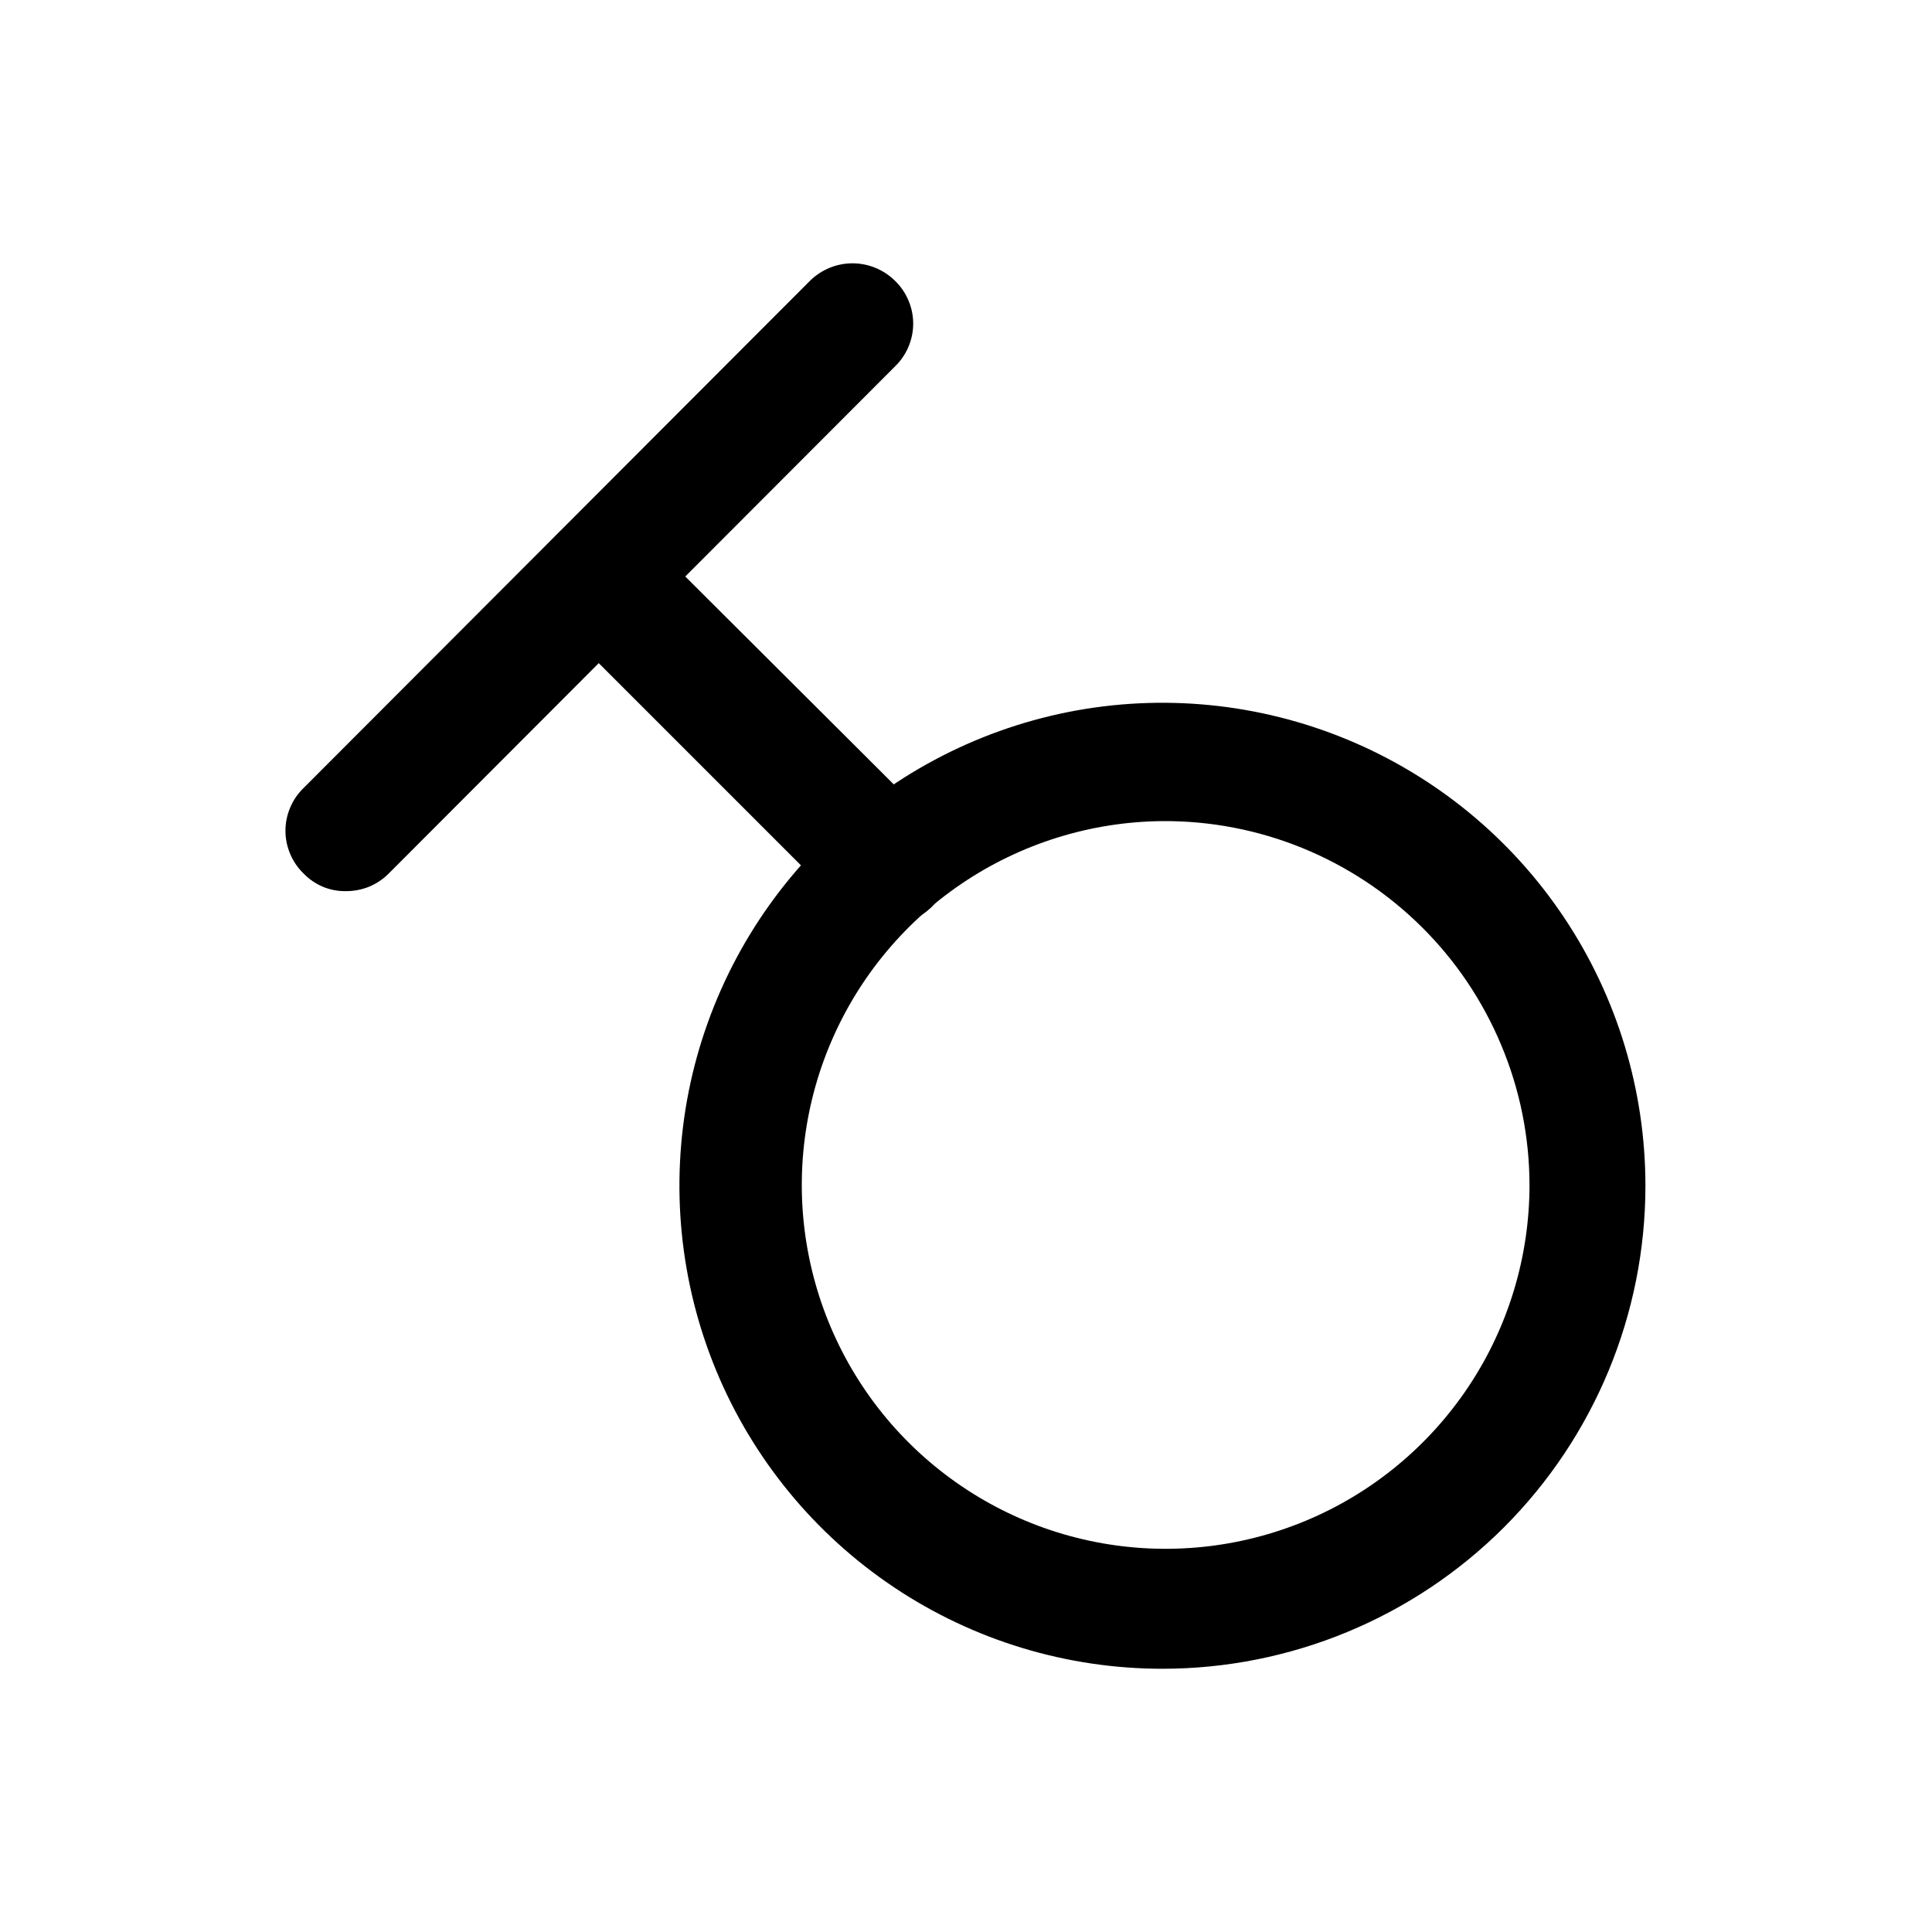 <?xml version="1.0" encoding="utf-8"?>
<svg width="800px" height="800px" viewBox="0 0 24 24" fill="none" xmlns="http://www.w3.org/2000/svg">
<path d="M14.44 20.73C13.253 20.73 12.093 20.378 11.107 19.719C10.12 19.059 9.351 18.122 8.897 17.026C8.443 15.93 8.324 14.723 8.555 13.559C8.787 12.396 9.358 11.326 10.197 10.487C11.037 9.648 12.106 9.077 13.27 8.845C14.433 8.614 15.64 8.733 16.736 9.187C17.832 9.641 18.77 10.41 19.429 11.397C20.088 12.383 20.44 13.543 20.44 14.73C20.44 16.321 19.808 17.847 18.683 18.973C17.557 20.098 16.031 20.73 14.44 20.73ZM14.44 10.2C13.548 10.208 12.678 10.48 11.94 10.981C11.202 11.483 10.629 12.191 10.293 13.018C9.957 13.844 9.873 14.752 10.052 15.626C10.231 16.5 10.664 17.302 11.298 17.93C11.932 18.558 12.737 18.985 13.613 19.156C14.489 19.327 15.395 19.235 16.219 18.892C17.042 18.549 17.746 17.969 18.241 17.227C18.736 16.485 19 15.612 19 14.72C18.999 14.123 18.88 13.533 18.649 12.983C18.419 12.432 18.083 11.933 17.659 11.513C17.235 11.093 16.733 10.761 16.18 10.535C15.628 10.31 15.037 10.196 14.44 10.2Z" fill="#000000"/>
<path d="M4.3 11.07C4.201 11.072 4.103 11.054 4.012 11.016C3.921 10.978 3.838 10.921 3.77 10.85C3.699 10.781 3.643 10.699 3.605 10.608C3.566 10.517 3.546 10.419 3.546 10.32C3.546 10.221 3.566 10.123 3.605 10.032C3.643 9.941 3.699 9.859 3.77 9.79L10.06 3.49C10.201 3.35 10.391 3.271 10.59 3.271C10.789 3.271 10.979 3.35 11.12 3.49C11.191 3.559 11.247 3.641 11.285 3.732C11.324 3.823 11.344 3.921 11.344 4.02C11.344 4.119 11.324 4.217 11.285 4.308C11.247 4.399 11.191 4.481 11.12 4.55L4.83 10.85C4.761 10.92 4.678 10.976 4.587 11.014C4.496 11.051 4.399 11.07 4.3 11.07Z" fill="#000000"/>
<path d="M11 11.49C10.802 11.486 10.613 11.407 10.47 11.27L6.91 7.71C6.77 7.569 6.691 7.379 6.691 7.18C6.691 6.981 6.77 6.791 6.91 6.65C6.979 6.575 7.064 6.514 7.157 6.473C7.251 6.432 7.353 6.411 7.455 6.411C7.557 6.411 7.659 6.432 7.753 6.473C7.846 6.514 7.931 6.575 8 6.65L11.57 10.21C11.71 10.351 11.789 10.541 11.789 10.74C11.789 10.939 11.71 11.129 11.57 11.27C11.494 11.343 11.405 11.4 11.307 11.437C11.209 11.475 11.105 11.493 11 11.49Z" fill="#000000"/>
</svg>